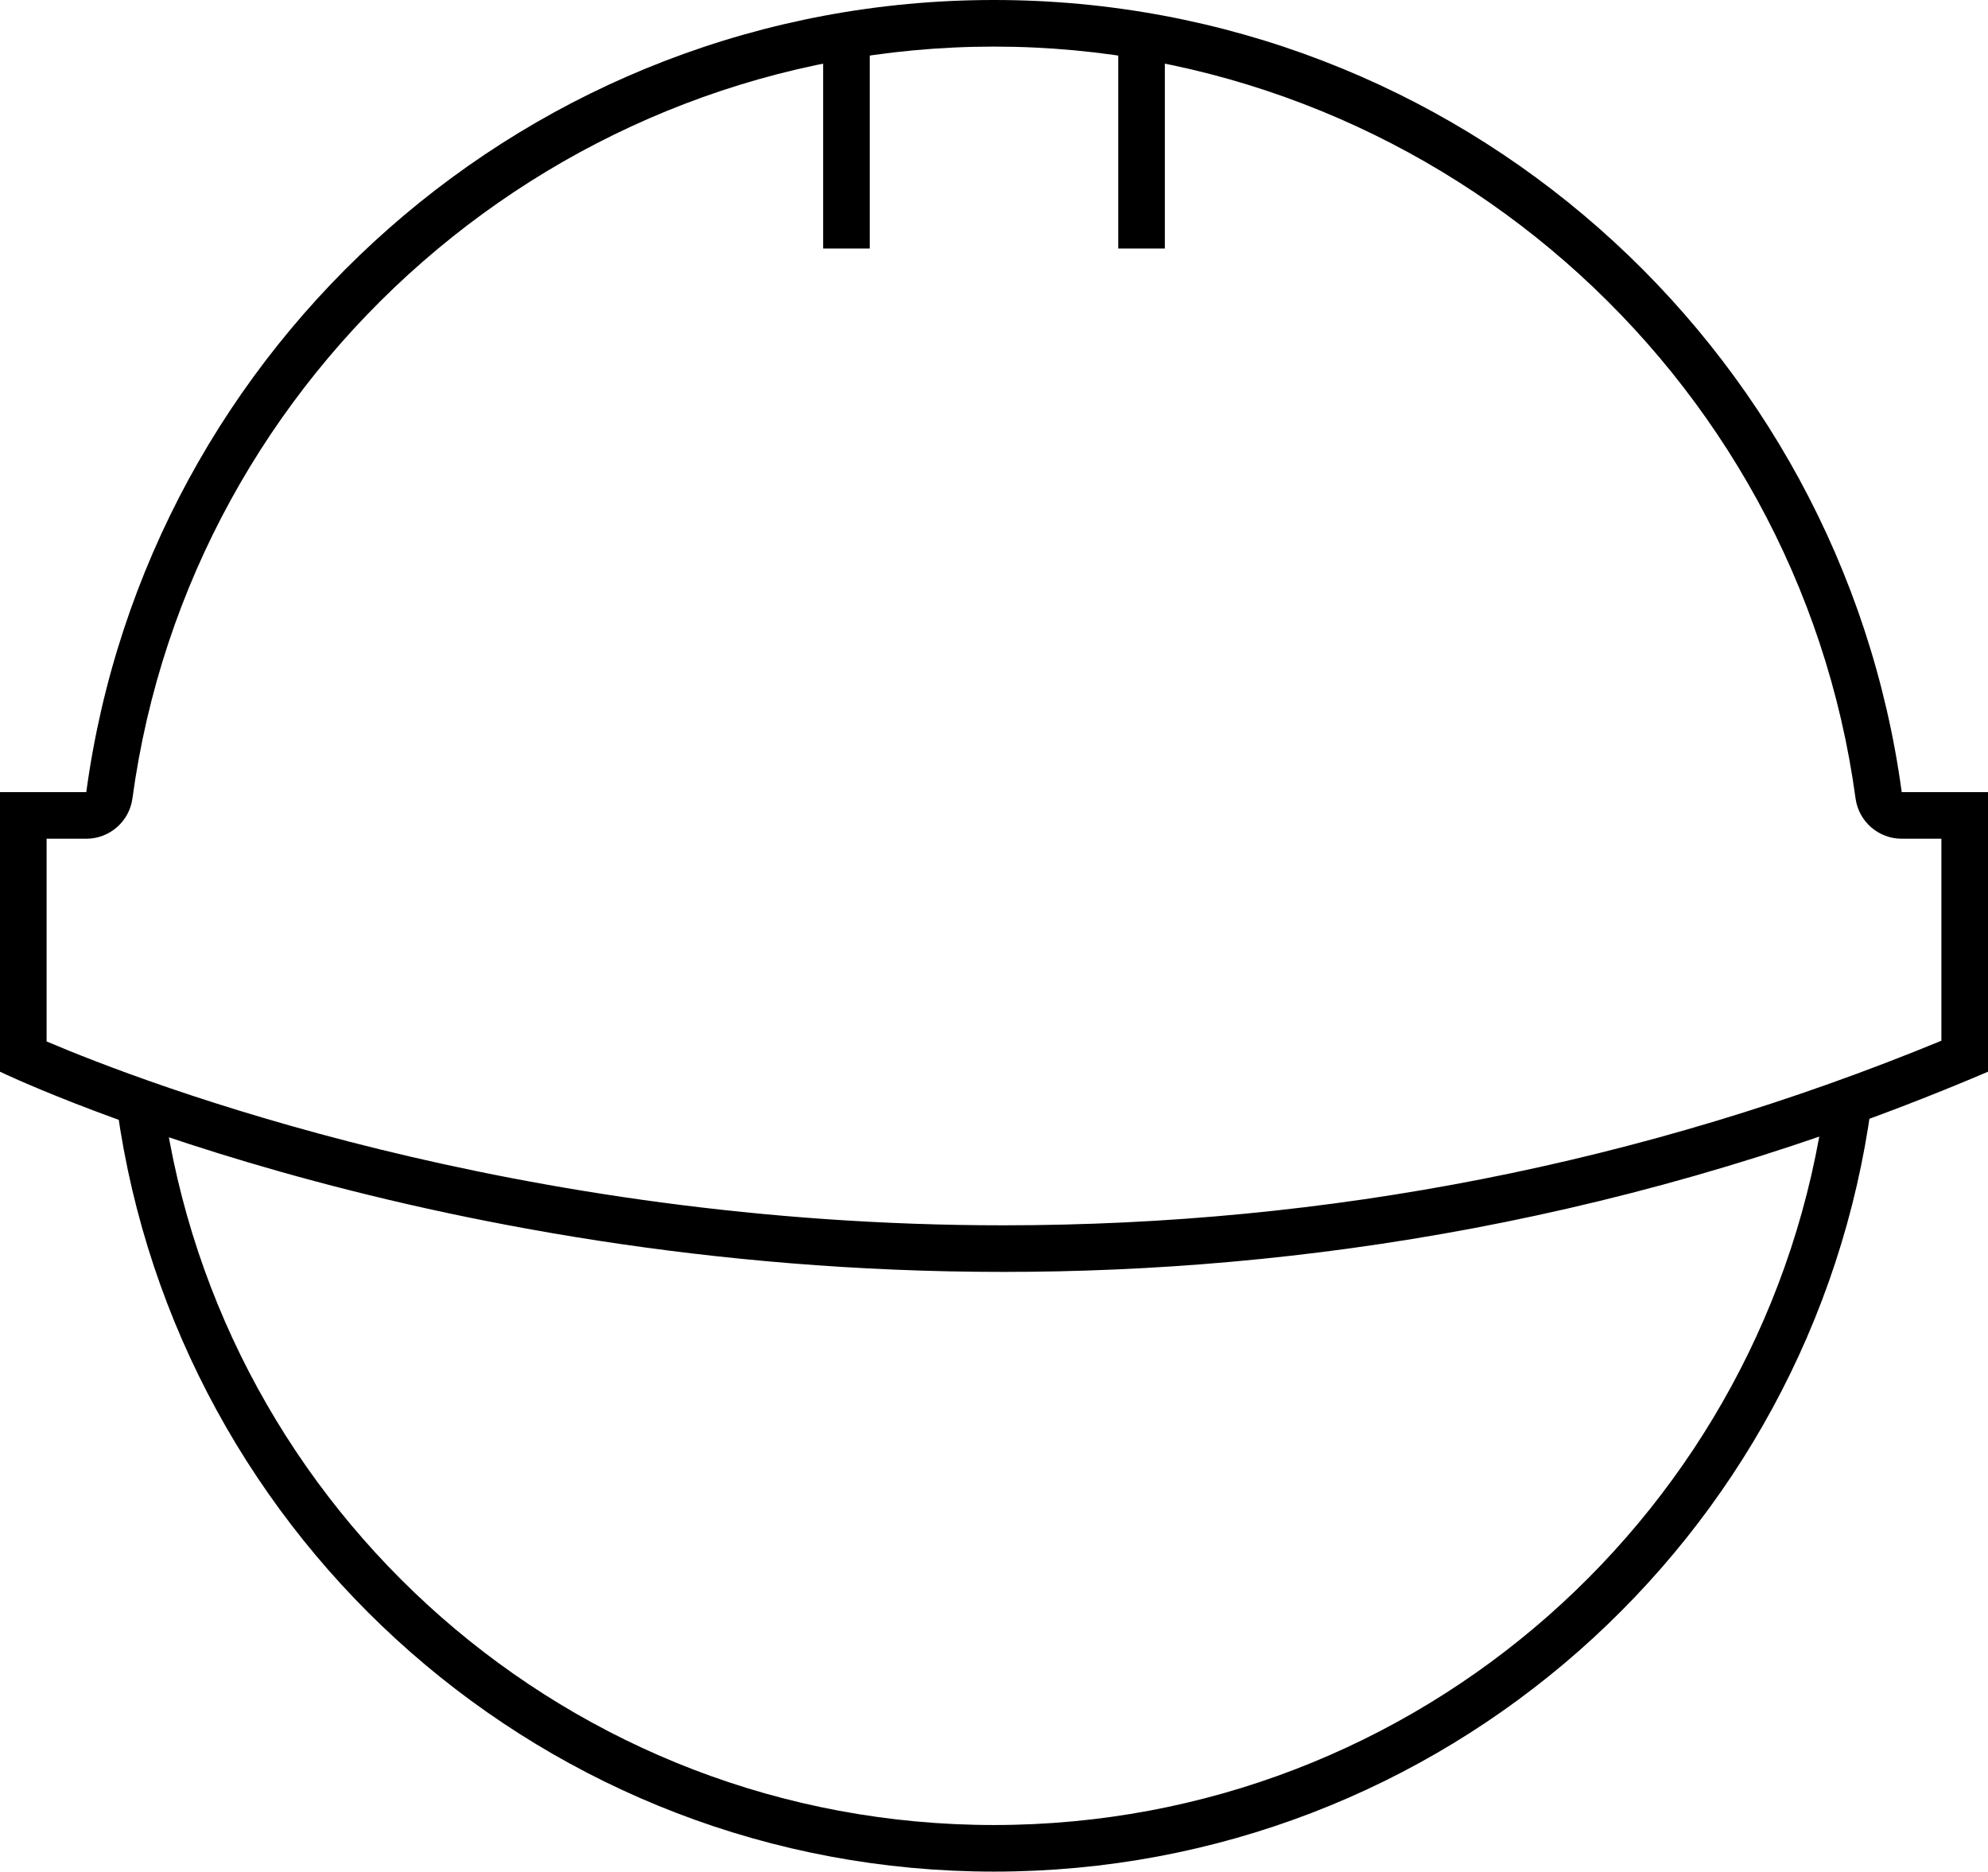 <?xml version="1.0" encoding="utf-8"?>
<!-- Generator: Adobe Illustrator 13.0.0, SVG Export Plug-In . SVG Version: 6.00 Build 14948)  -->
<!DOCTYPE svg PUBLIC "-//W3C//DTD SVG 1.1//EN" "http://www.w3.org/Graphics/SVG/1.1/DTD/svg11.dtd">
<svg version="1.1" id="Layer_1" xmlns="http://www.w3.org/2000/svg" xmlns:xlink="http://www.w3.org/1999/xlink" x="0px" y="0px"
	 width="128px" height="120.5px" viewBox="0 0 128 120.5" enable-background="new 0 0 128 120.5" xml:space="preserve">
<g>
	<path fill="none" stroke="#000000" stroke-width="3" stroke-linecap="round" stroke-linejoin="round" d="M9.036,71.242
		C12.803,98.229,35.974,119,64,119c28.109,0,51.336-20.894,54.998-47.999"/>
	<g>
		<path fill="#000000" d="M64,0c29.868,0,54.539,22.203,58.445,51H128v18c-22.67,9.668-44.442,12.889-63.407,12.889
			C26.671,81.889,0,69,0,69V51h5.555C9.461,22.203,34.132,0,64,0 M64,3C36.118,3,12.271,23.809,8.527,51.403
			C8.326,52.891,7.056,54,5.555,54H3v13.051c6.383,2.714,30.176,11.838,61.593,11.838c20.946,0,41.257-3.997,60.406-11.884V54
			h-2.554c-1.5,0-2.771-1.109-2.973-2.597C115.729,23.809,91.881,3,64,3L64,3z"/>
	</g>
	<rect x="53" y="2" fill="#000000" width="3" height="14"/>
	<rect x="72" y="2" fill="#000000" width="3" height="14"/>
</g>
</svg>
